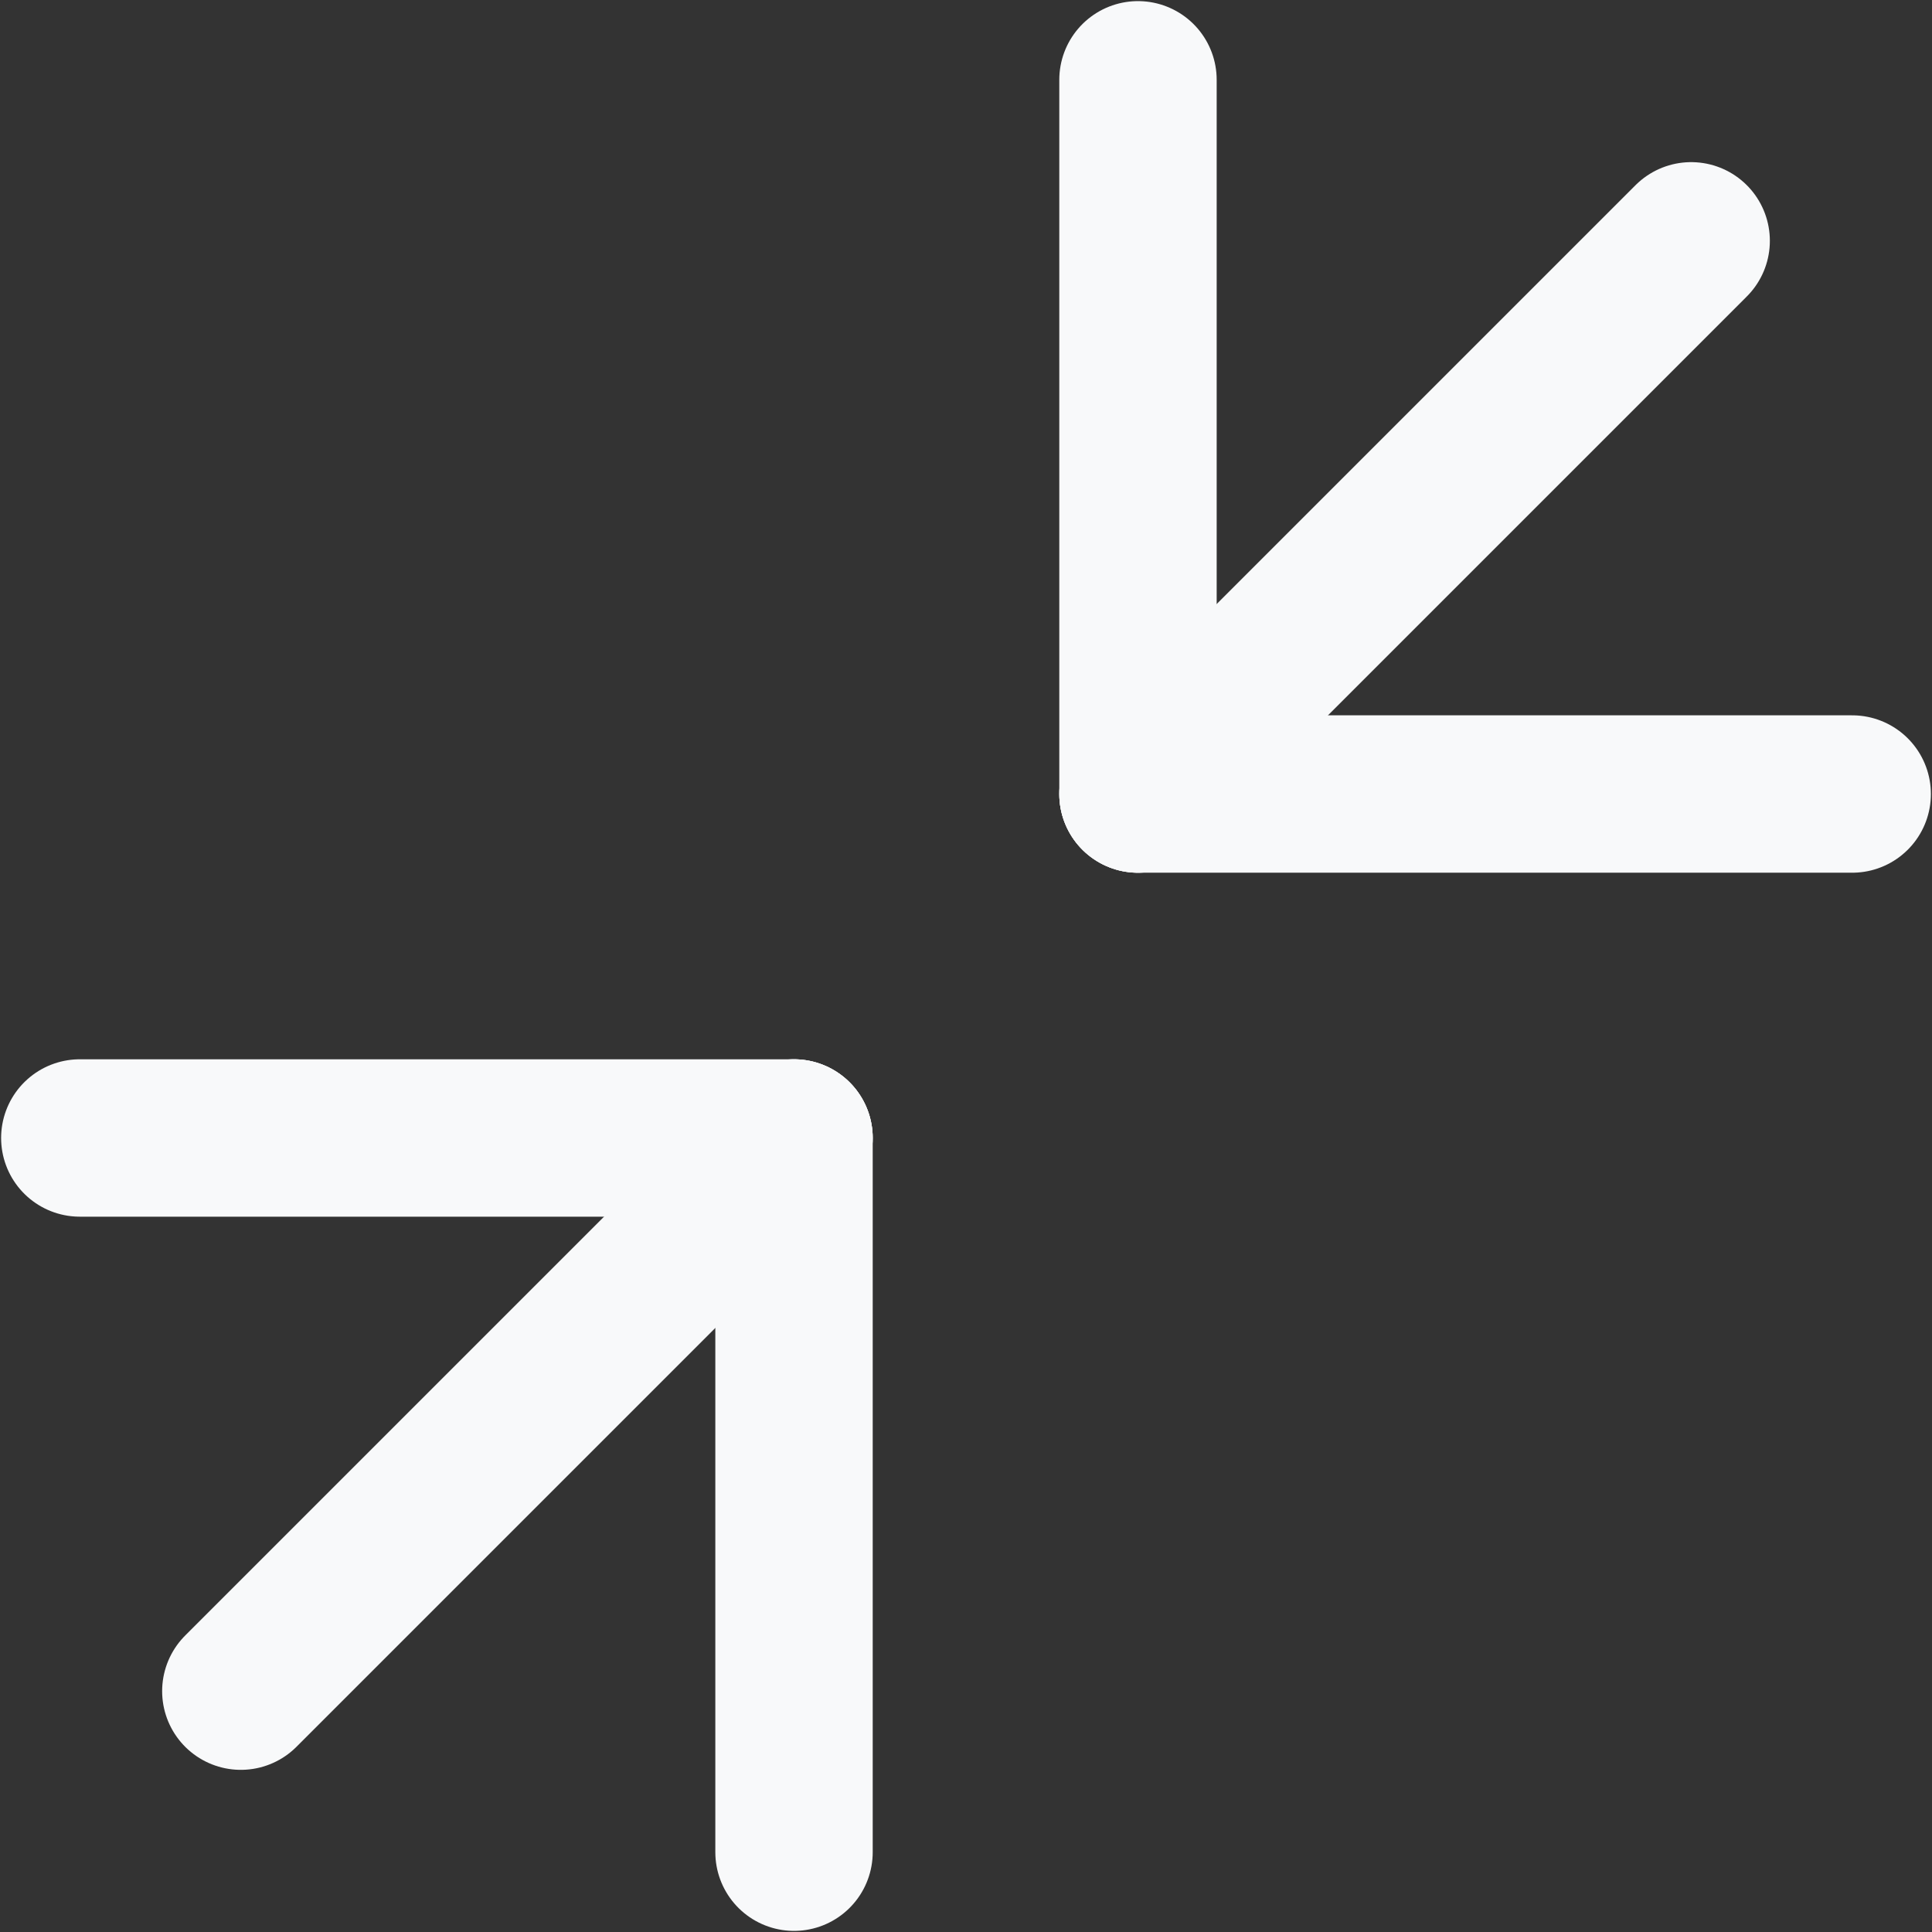 <?xml version="1.0" encoding="UTF-8" standalone="no"?>
<!-- Created with Inkscape (http://www.inkscape.org/) -->

<svg
   xmlns:dc="http://purl.org/dc/elements/1.1/"
   xmlns:cc="http://creativecommons.org/ns#"
   xmlns:rdf="http://www.w3.org/1999/02/22-rdf-syntax-ns#"
   xmlns:svg="http://www.w3.org/2000/svg"
   xmlns="http://www.w3.org/2000/svg"
   xmlns:sodipodi="http://sodipodi.sourceforge.net/DTD/sodipodi-0.dtd"
   xmlns:inkscape="http://www.inkscape.org/namespaces/inkscape"
   width="117.847mm"
   height="117.847mm"
   viewBox="0 0 117.847 117.847"
   version="1.1"
   id="svg955"
   inkscape:version="0.92.4 (fd57863, 2020-04-02)"
   sodipodi:docname="reduce.svg">
  <rect x="0" y="0" width="117.847" height="117.847" fill="#333333" stroke="none"/>
  <defs
     id="defs949" />
  <sodipodi:namedview
     id="base"
     pagecolor="#ffffff"
     bordercolor="#666666"
     borderopacity="1.0"
     inkscape:pageopacity="0.0"
     inkscape:pageshadow="2"
     inkscape:zoom="0.35"
     inkscape:cx="-185.86795"
     inkscape:cy="85.560608"
     inkscape:document-units="mm"
     inkscape:current-layer="layer1"
     showgrid="false"
     inkscape:window-width="1920"
     inkscape:window-height="1052"
     inkscape:window-x="4480"
     inkscape:window-y="0"
     inkscape:window-maximized="1" />
  <g
     inkscape:label="Layer 1"
     inkscape:groupmode="layer"
     id="layer1"
     transform="translate(-35.57,-53.624)">
    <g
       id="g1515"
       transform="translate(-18.505,-105.709)">
      <path
         inkscape:connector-curvature="0"
         id="path817-0"
         d="m 123.489,207.766 h 43.565"
         style="fill:none;stroke:#f8f9fa;stroke-width:9.6;stroke-linecap:round;stroke-linejoin:miter;stroke-miterlimit:4;stroke-dasharray:none;stroke-opacity:1;paint-order:stroke fill markers" />
      <path
         inkscape:connector-curvature="0"
         id="path817-3-9"
         d="M 123.489,207.766 V 164.201"
         style="fill:none;stroke:#f8f9fa;stroke-width:9.6;stroke-linecap:round;stroke-linejoin:miter;stroke-miterlimit:4;stroke-dasharray:none;stroke-opacity:1;paint-order:stroke fill markers" />
      <path
         inkscape:connector-curvature="0"
         id="path817-6-3"
         d="M 102.508,272.312 V 228.747"
         style="fill:none;stroke:#f8f9fa;stroke-width:9.6;stroke-linecap:round;stroke-linejoin:miter;stroke-miterlimit:4;stroke-dasharray:none;stroke-opacity:1;paint-order:stroke fill markers" />
      <path
         inkscape:connector-curvature="0"
         id="path817-3-7-6"
         d="M 102.508,228.747 H 58.943"
         style="fill:none;stroke:#f8f9fa;stroke-width:9.6;stroke-linecap:round;stroke-linejoin:miter;stroke-miterlimit:4;stroke-dasharray:none;stroke-opacity:1;paint-order:stroke fill markers" />
      <path
         inkscape:connector-curvature="0"
         id="path852-0"
         d="m 123.489,207.766 33.743,-33.743"
         style="fill:none;stroke:#f8f9fa;stroke-width:9.6;stroke-linecap:round;stroke-linejoin:miter;stroke-miterlimit:4;stroke-dasharray:none;stroke-opacity:1;paint-order:stroke fill markers" />
      <path
         inkscape:connector-curvature="0"
         id="path852-5-6"
         d="M 68.765,262.489 102.508,228.747"
         style="fill:none;stroke:#f8f9fa;stroke-width:9.6;stroke-linecap:round;stroke-linejoin:round;stroke-miterlimit:4;stroke-dasharray:none;stroke-opacity:1;paint-order:stroke fill markers" />
    </g>
  </g>
</svg>
